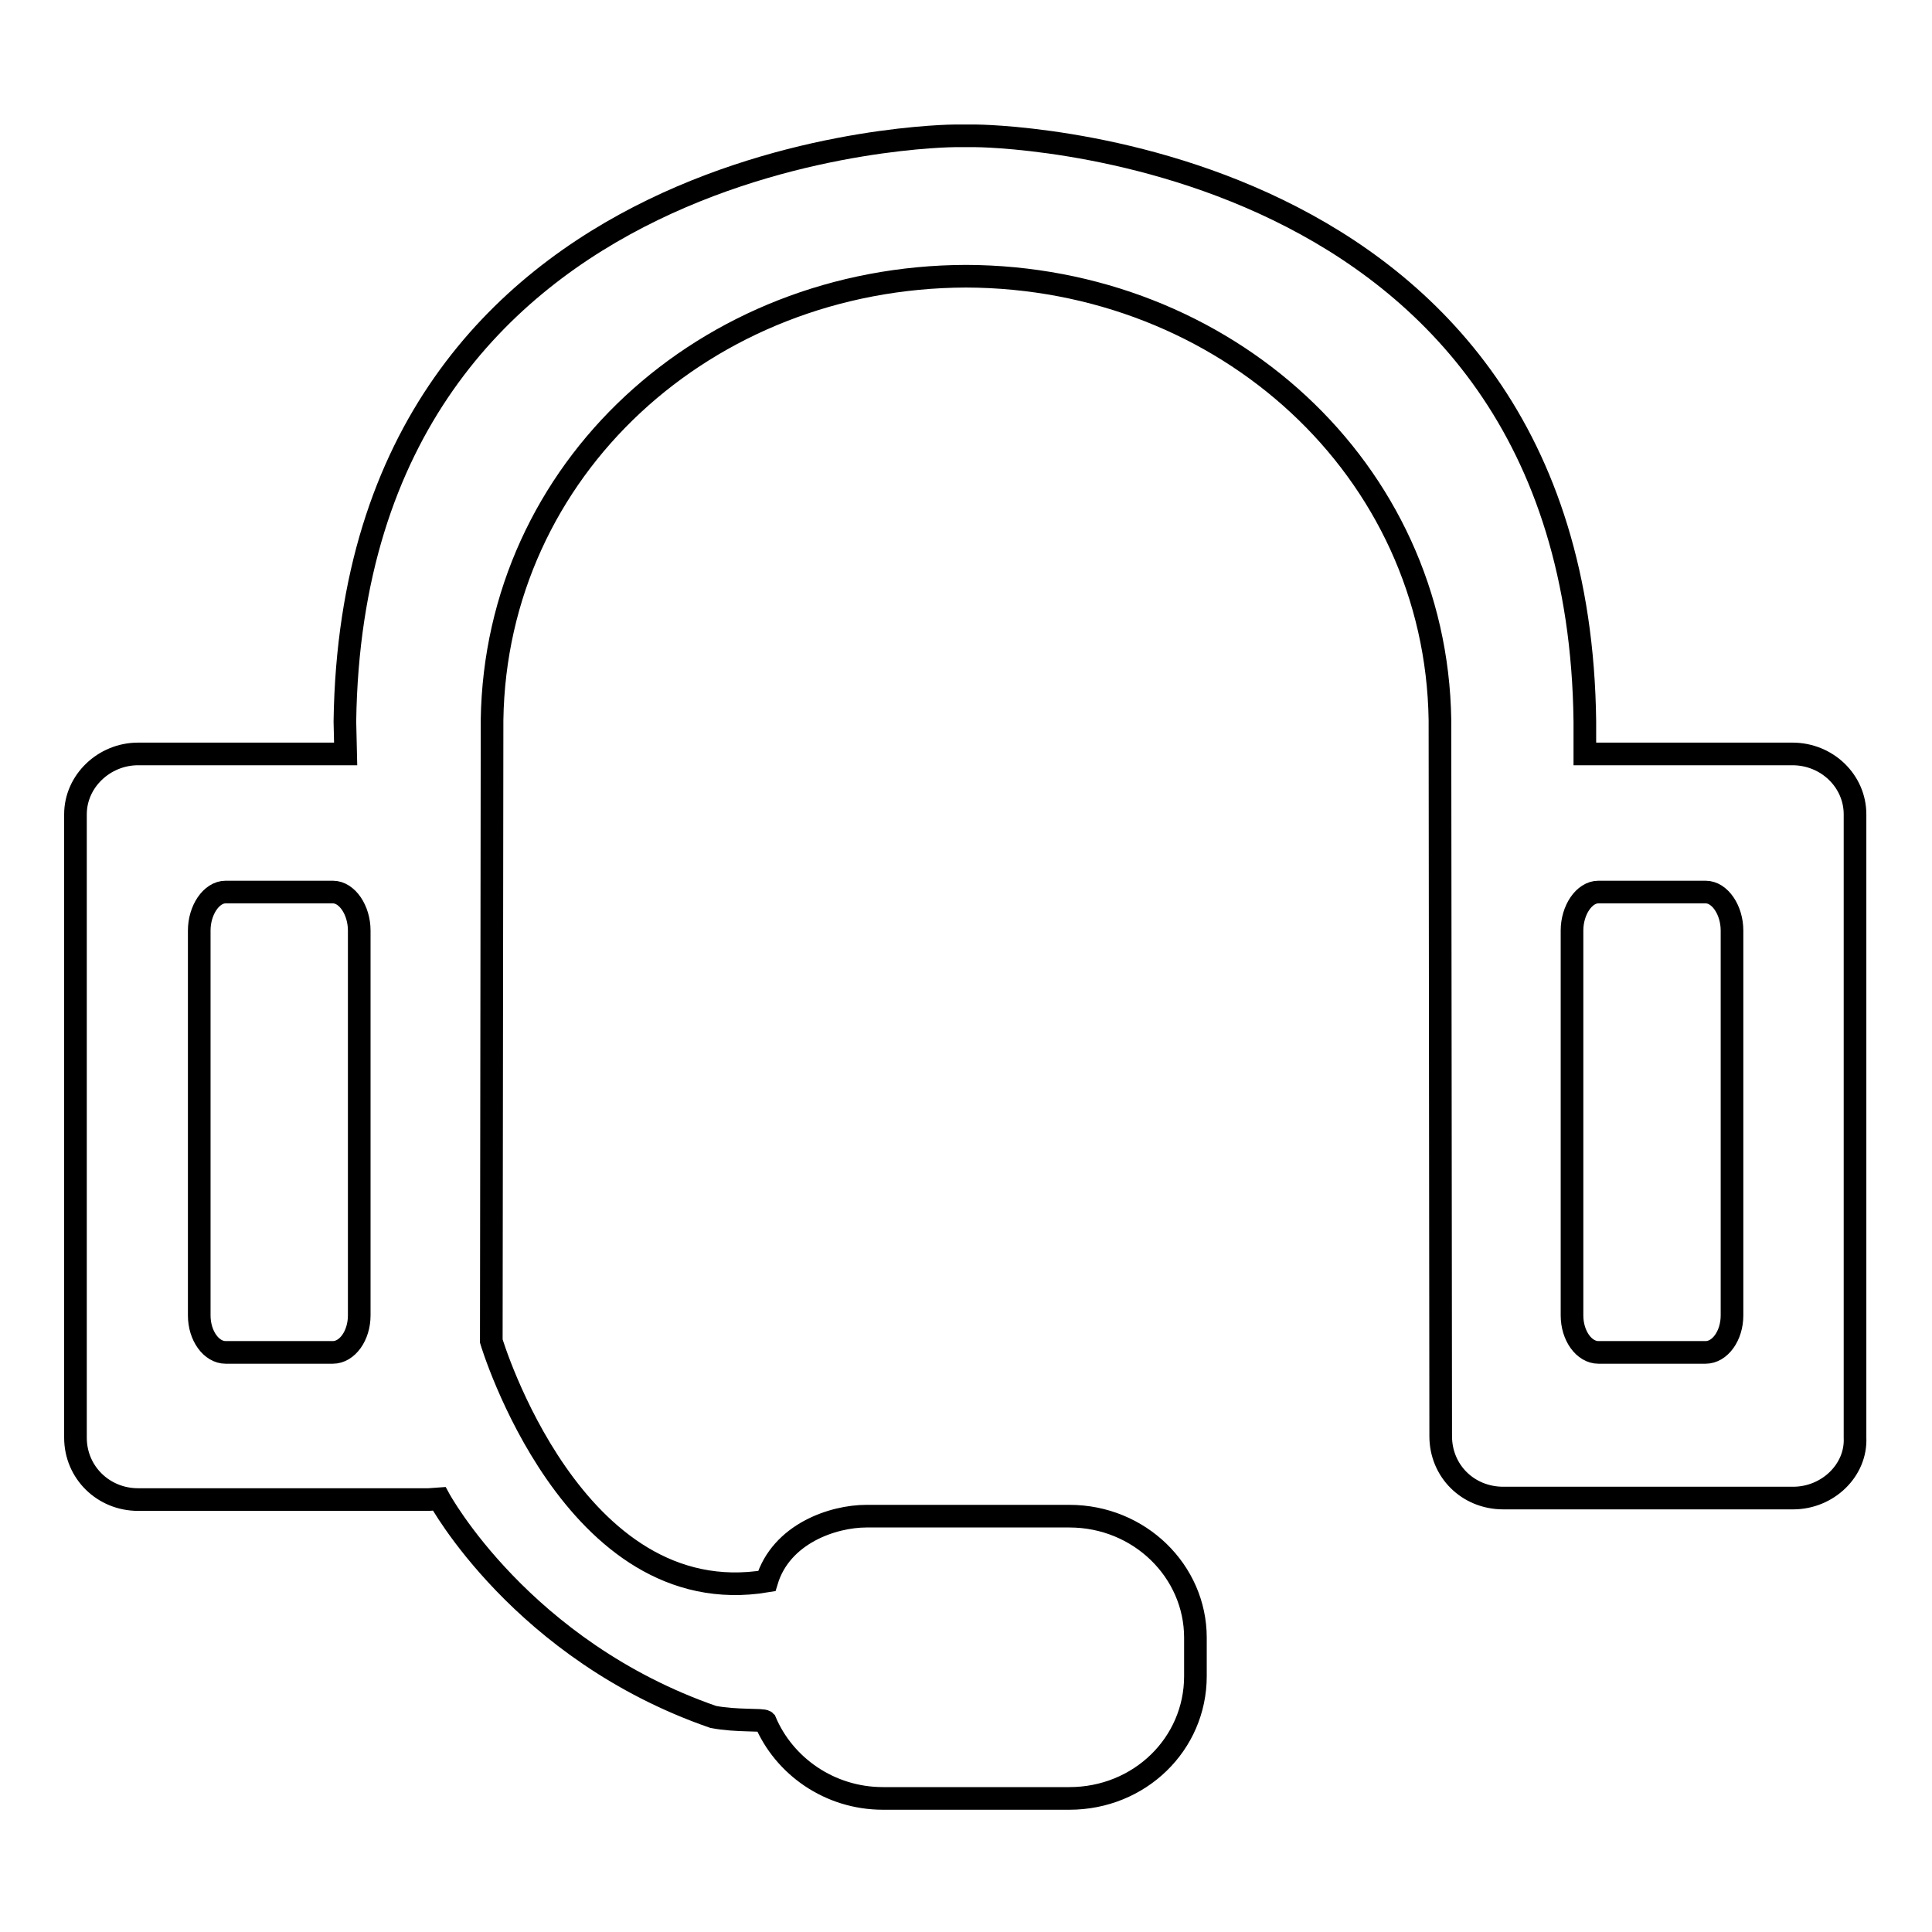 <?xml version="1.0" encoding="utf-8"?>
<!-- Svg Vector Icons : http://www.onlinewebfonts.com/icon -->
<!DOCTYPE svg PUBLIC "-//W3C//DTD SVG 1.1//EN" "http://www.w3.org/Graphics/SVG/1.1/DTD/svg11.dtd">
<svg version="1.1" xmlns="http://www.w3.org/2000/svg" xmlns:xlink="http://www.w3.org/1999/xlink" x="0px" y="0px" viewBox="0 0 256 256" enable-background="new 0 0 256 256" xml:space="preserve">
<g><g><path stroke-width="3" fill-opacity="0" stroke="#000000"  d="M229.5,123.3c0-2.7-1.6-5.1-3.5-5.1h-14.2c-1.9,0-3.5,2.4-3.5,5.1v51c0,2.7,1.6,4.9,3.5,4.9H226c1.9,0,3.5-2.2,3.5-4.9V123.3z M47.6,123.3c0-2.7-1.6-5.1-3.5-5.1H29.9c-1.9,0-3.5,2.4-3.5,5.1v51c0,2.7,1.6,4.9,3.5,4.9h14.2c1.9,0,3.5-2.2,3.5-4.9V123.3z M237.6,198.5h-38.4c-4.7,0-8.3-3.6-8.3-8.2l-0.1-94.9c-0.5-33.2-28.5-58.7-62.8-58.8c-34.5,0.1-62.3,25.6-62.8,58.8l-0.1,82.3c0,0,10.8,36.1,36.5,31.8c1.9-6.3,8.8-8.6,13.2-8.6h26.9c9.3,0,16.7,7.3,16.7,16.1v5.1c0,9-7.4,16.2-16.7,16.2H117c-7.1,0-13.1-4.3-15.6-10.2c-0.3-0.3-3.8,0-6.9-0.6c-25.4-8.8-36.3-28.9-36.3-28.9l-1.4,0.1H18.3c-4.6,0-8.3-3.6-8.3-8.2v-82.6c0-4.4,3.8-8,8.3-8h27.5l-0.1-4.3c1.1-77.3,80.8-77.6,80.8-77.6h2.8c0,0,79.8,0.3,80.7,77.6v4.3h27.5c4.6,0,8.3,3.6,8.3,8v82.6C246,194.8,242.2,198.5,237.6,198.5z"/></g></g>
</svg>